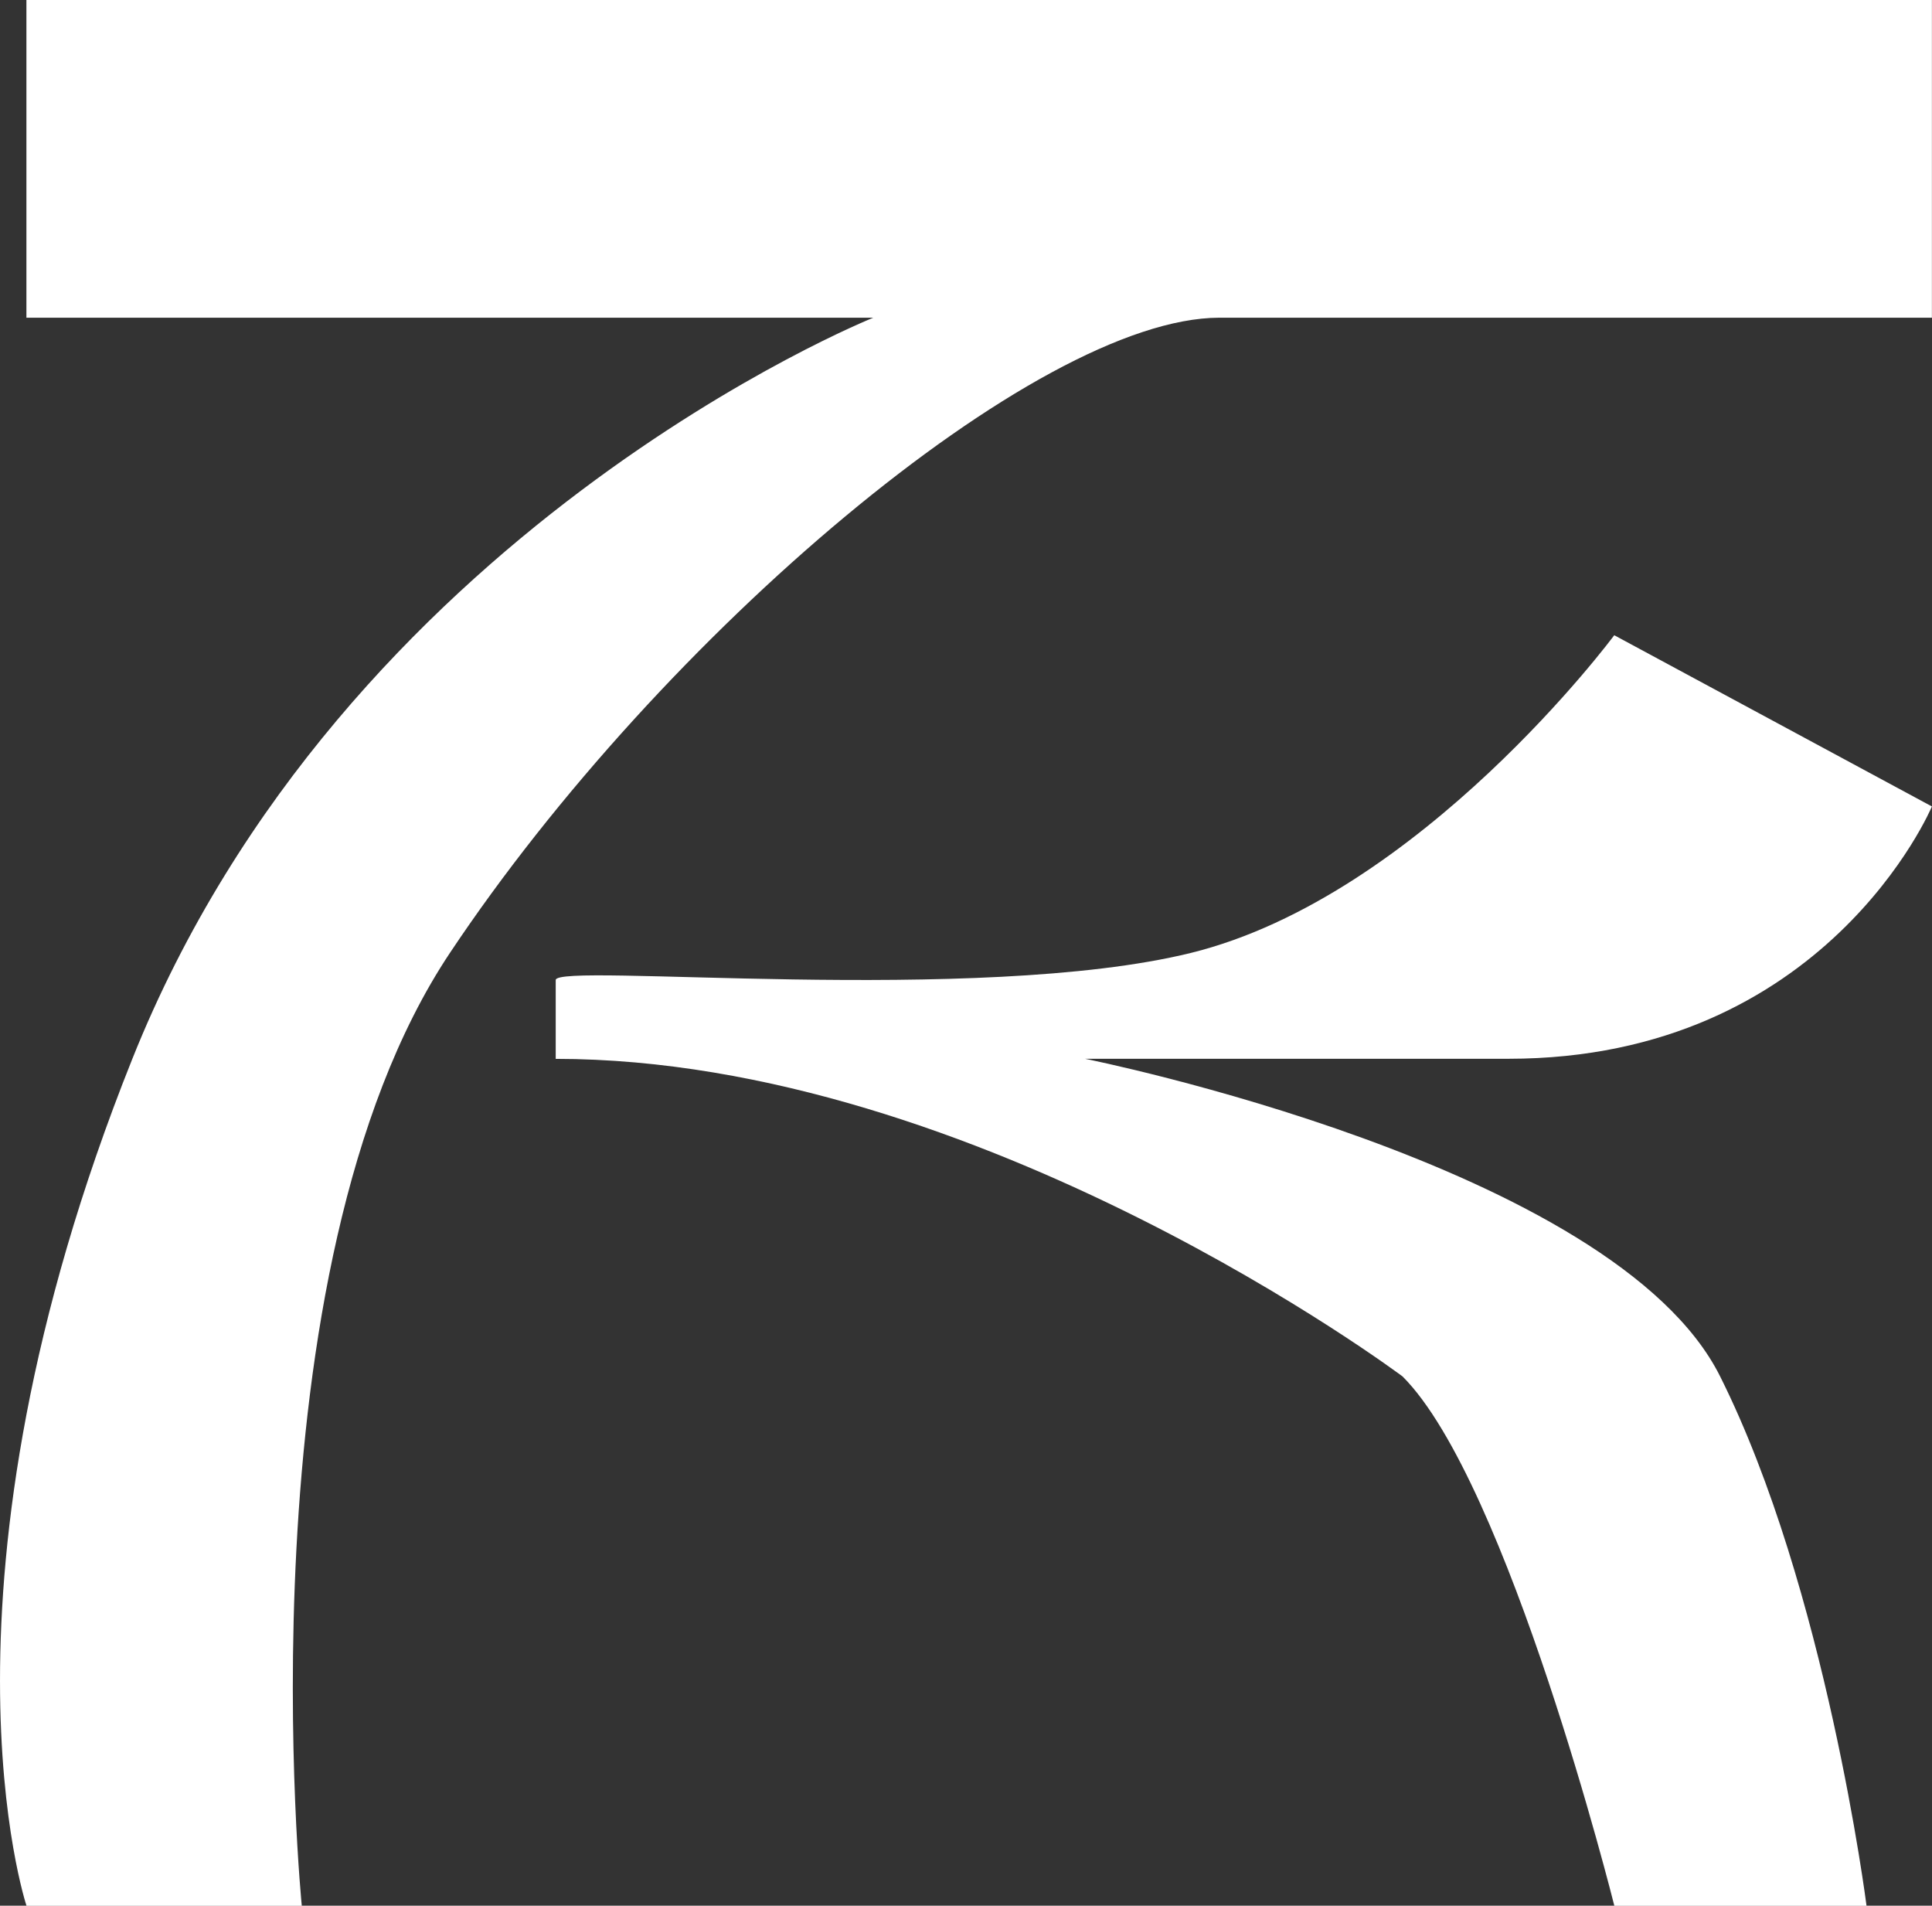 <?xml version="1.0" encoding="utf-8"?>
<!-- Generator: Adobe Illustrator 25.0.0, SVG Export Plug-In . SVG Version: 6.00 Build 0)  -->
<svg version="1.1" id="レイヤー_1" xmlns="http://www.w3.org/2000/svg" xmlns:xlink="http://www.w3.org/1999/xlink" x="0px"
	 y="0px" viewBox="0 0 221.63 218.58" style="enable-background:new 0 0 221.63 218.58;" xml:space="preserve">
<rect x="0" y="0" width="221.63" height="218.58" fill="#333333" stroke="none"/>
<style type="text/css">
	.st0{fill:#FFFFFF;}
</style>
<g>
	<path class="st0" d="M139.86,36.44h81.76V0H3.03v36.44h97.15c-0.29,0.12-60.77,24.42-85,85.01
		c-24.29,60.71-12.14,97.14-12.14,97.14h31.58c0,0-7.3-72.86,16.99-109.29C75.88,72.89,118.86,36.49,139.86,36.44z"/>
	<path class="st0" d="M124.47,121.44h48.57c36.44,0,48.58-28.94,48.58-28.94l-36.44-19.64c0,0-22.2,29.94-48.57,36.44
		c-24.49,6.02-72.93,1.05-72.86,3.11v9.04c48.57,0,97.15,36.43,97.15,36.43c12.14,12.14,24.29,60.71,24.29,60.71h28.93
		c0,0-4.64-36.43-16.79-60.71C185.19,133.57,124.47,121.44,124.47,121.44z"/>
</g>
<g>
</g>
<g>
</g>
<g>
</g>
<g>
</g>
<g>
</g>
<g>
</g>
<g>
</g>
<g>
</g>
<g>
</g>
<g>
</g>
<g>
</g>
<g>
</g>
<g>
</g>
<g>
</g>
<g>
</g>
</svg>
